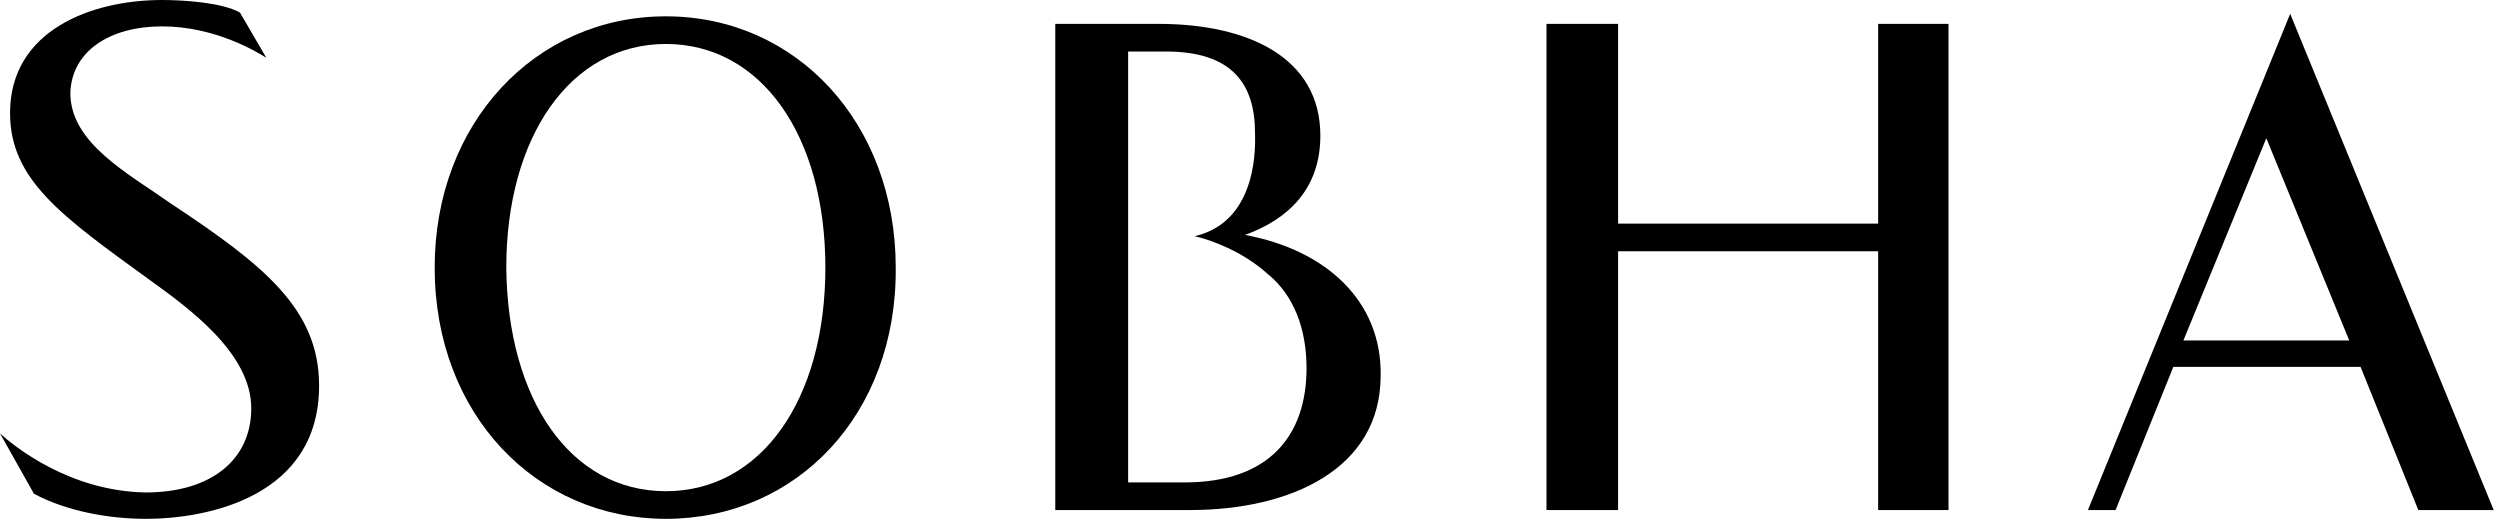 <svg width="199" height="42" viewBox="0 0 199 42" fill="none" xmlns="http://www.w3.org/2000/svg">
<path d="M99.1 18.7C102.7 17.4 105.1 14.9 105.1 10.8C105.1 4.6 99.4 1.9 92.2 1.9H84V40.6H94.7C102.8 40.6 109.9 37.3 109.9 29.9C110 24 105.6 19.9 99.1 18.7ZM94.3 38.4H89.8V19.7V17.5V4.1H92.8C98.1 4.1 99.9 6.7 99.9 10.6C99.9 11.2 100.3 17.6 95.1 18.8C96.4 19.1 98.9 20 100.9 21.8C103 23.5 104 26.2 104 29.3C104 34.7 101 38.4 94.3 38.4Z" fill="black"/>
<path d="M2.7 39.3C5.3 40.7 8.7 41.3 11.6 41.3C16.6 41.3 25.4 39.5 25.4 30.7C25.4 24.6 21 21.1 13.6 16.2C10.2 13.8 5.6 11.4 5.6 7.4C5.7 4.1 8.7 2.1 12.9 2.1C17.1 2.1 20.4 4.1 21.2 4.6L19.1 1C17.7 0.2 14.6 0 12.9 0C7.3 0 0.8 2.4 0.8 9C0.8 14.3 4.9 17.2 11.8 22.2C15 24.5 20 28.1 20 32.5C20 36.6 16.8 39.2 11.6 39.2C5.5 39.1 1.1 35.5 0 34.5L2.7 39.3Z" fill="black"/>
<path d="M53 41.3C42.7 41.3 34.6 33 34.6 21.3C34.6 9.8 42.6 1.3 53 1.3C63.4 1.3 71.3 9.8 71.3 21.3C71.4 33 63.4 41.3 53 41.3ZM65.7 21.3C65.7 10.8 60.6 3.5 53 3.5C45.4 3.5 40.3 10.9 40.3 21.3C40.4 31.8 45.4 39.1 53 39.1C60.6 39.1 65.7 31.8 65.7 21.3Z" fill="black"/>
<path d="M187.899 29.2H172.999L168.399 40.6H166.199L182.299 1.1L198.499 40.6H192.499L187.899 29.2ZM173.799 27.1H186.999L180.399 11L173.799 27.1Z" fill="black"/>
<path d="M149.5 1.9V17.8H128.8V1.9H123.1V40.6H128.8V20H149.5V40.6H155.1V1.9H149.5Z" fill="black"/>
</svg>
